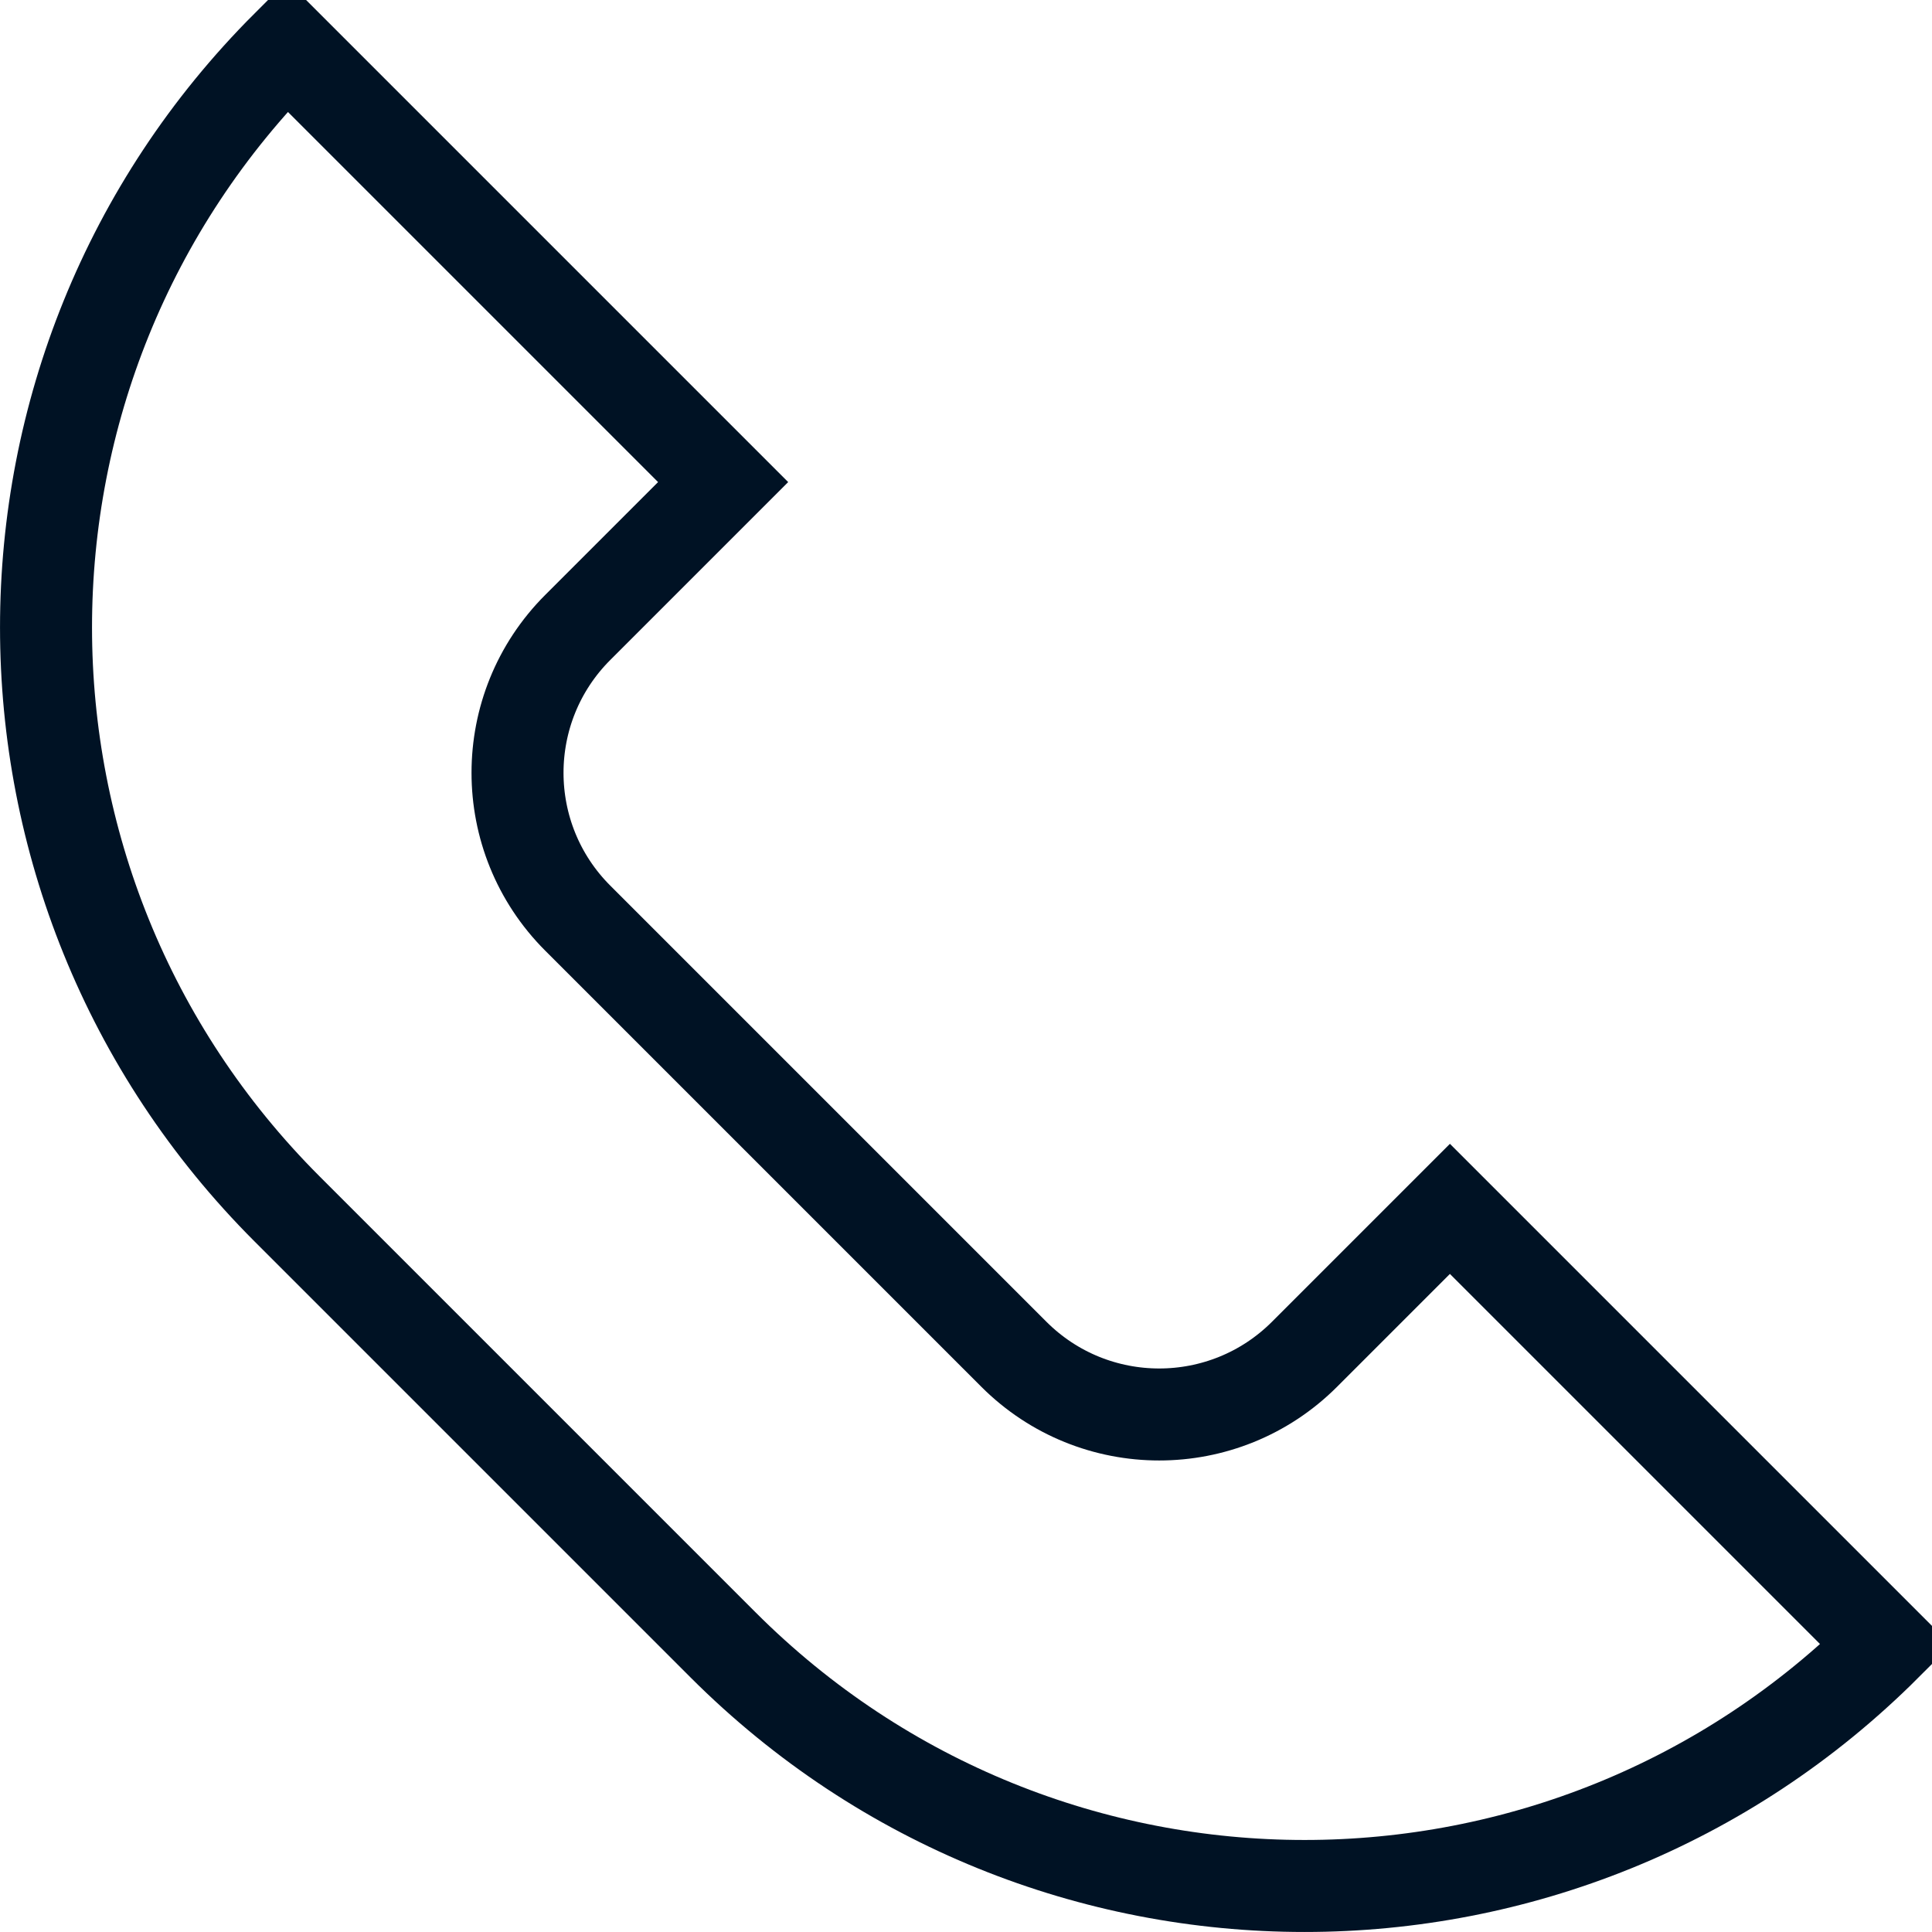 <?xml version="1.0" encoding="utf-8"?>
<svg width="21px" height="21px" viewBox="0 0 21 21" version="1.1" xmlns:xlink="http://www.w3.org/1999/xlink" xmlns="http://www.w3.org/2000/svg">
  <path d="M7.86 17.88L3.12 13.14C-0.373 9.647 -0.373 3.993 3.12 0.5L7.86 5.24L6.28 6.82C5.407 7.693 5.407 9.107 6.28 9.98L11.02 14.72C11.893 15.593 13.307 15.593 14.18 14.72L15.76 13.14L20.5 17.88C17.007 21.373 11.353 21.373 7.86 17.88Z" id="Stroke-1-Copy" fill="none" fill-rule="evenodd" stroke="#001224" stroke-width="1" stroke-linecap="square" />
</svg>